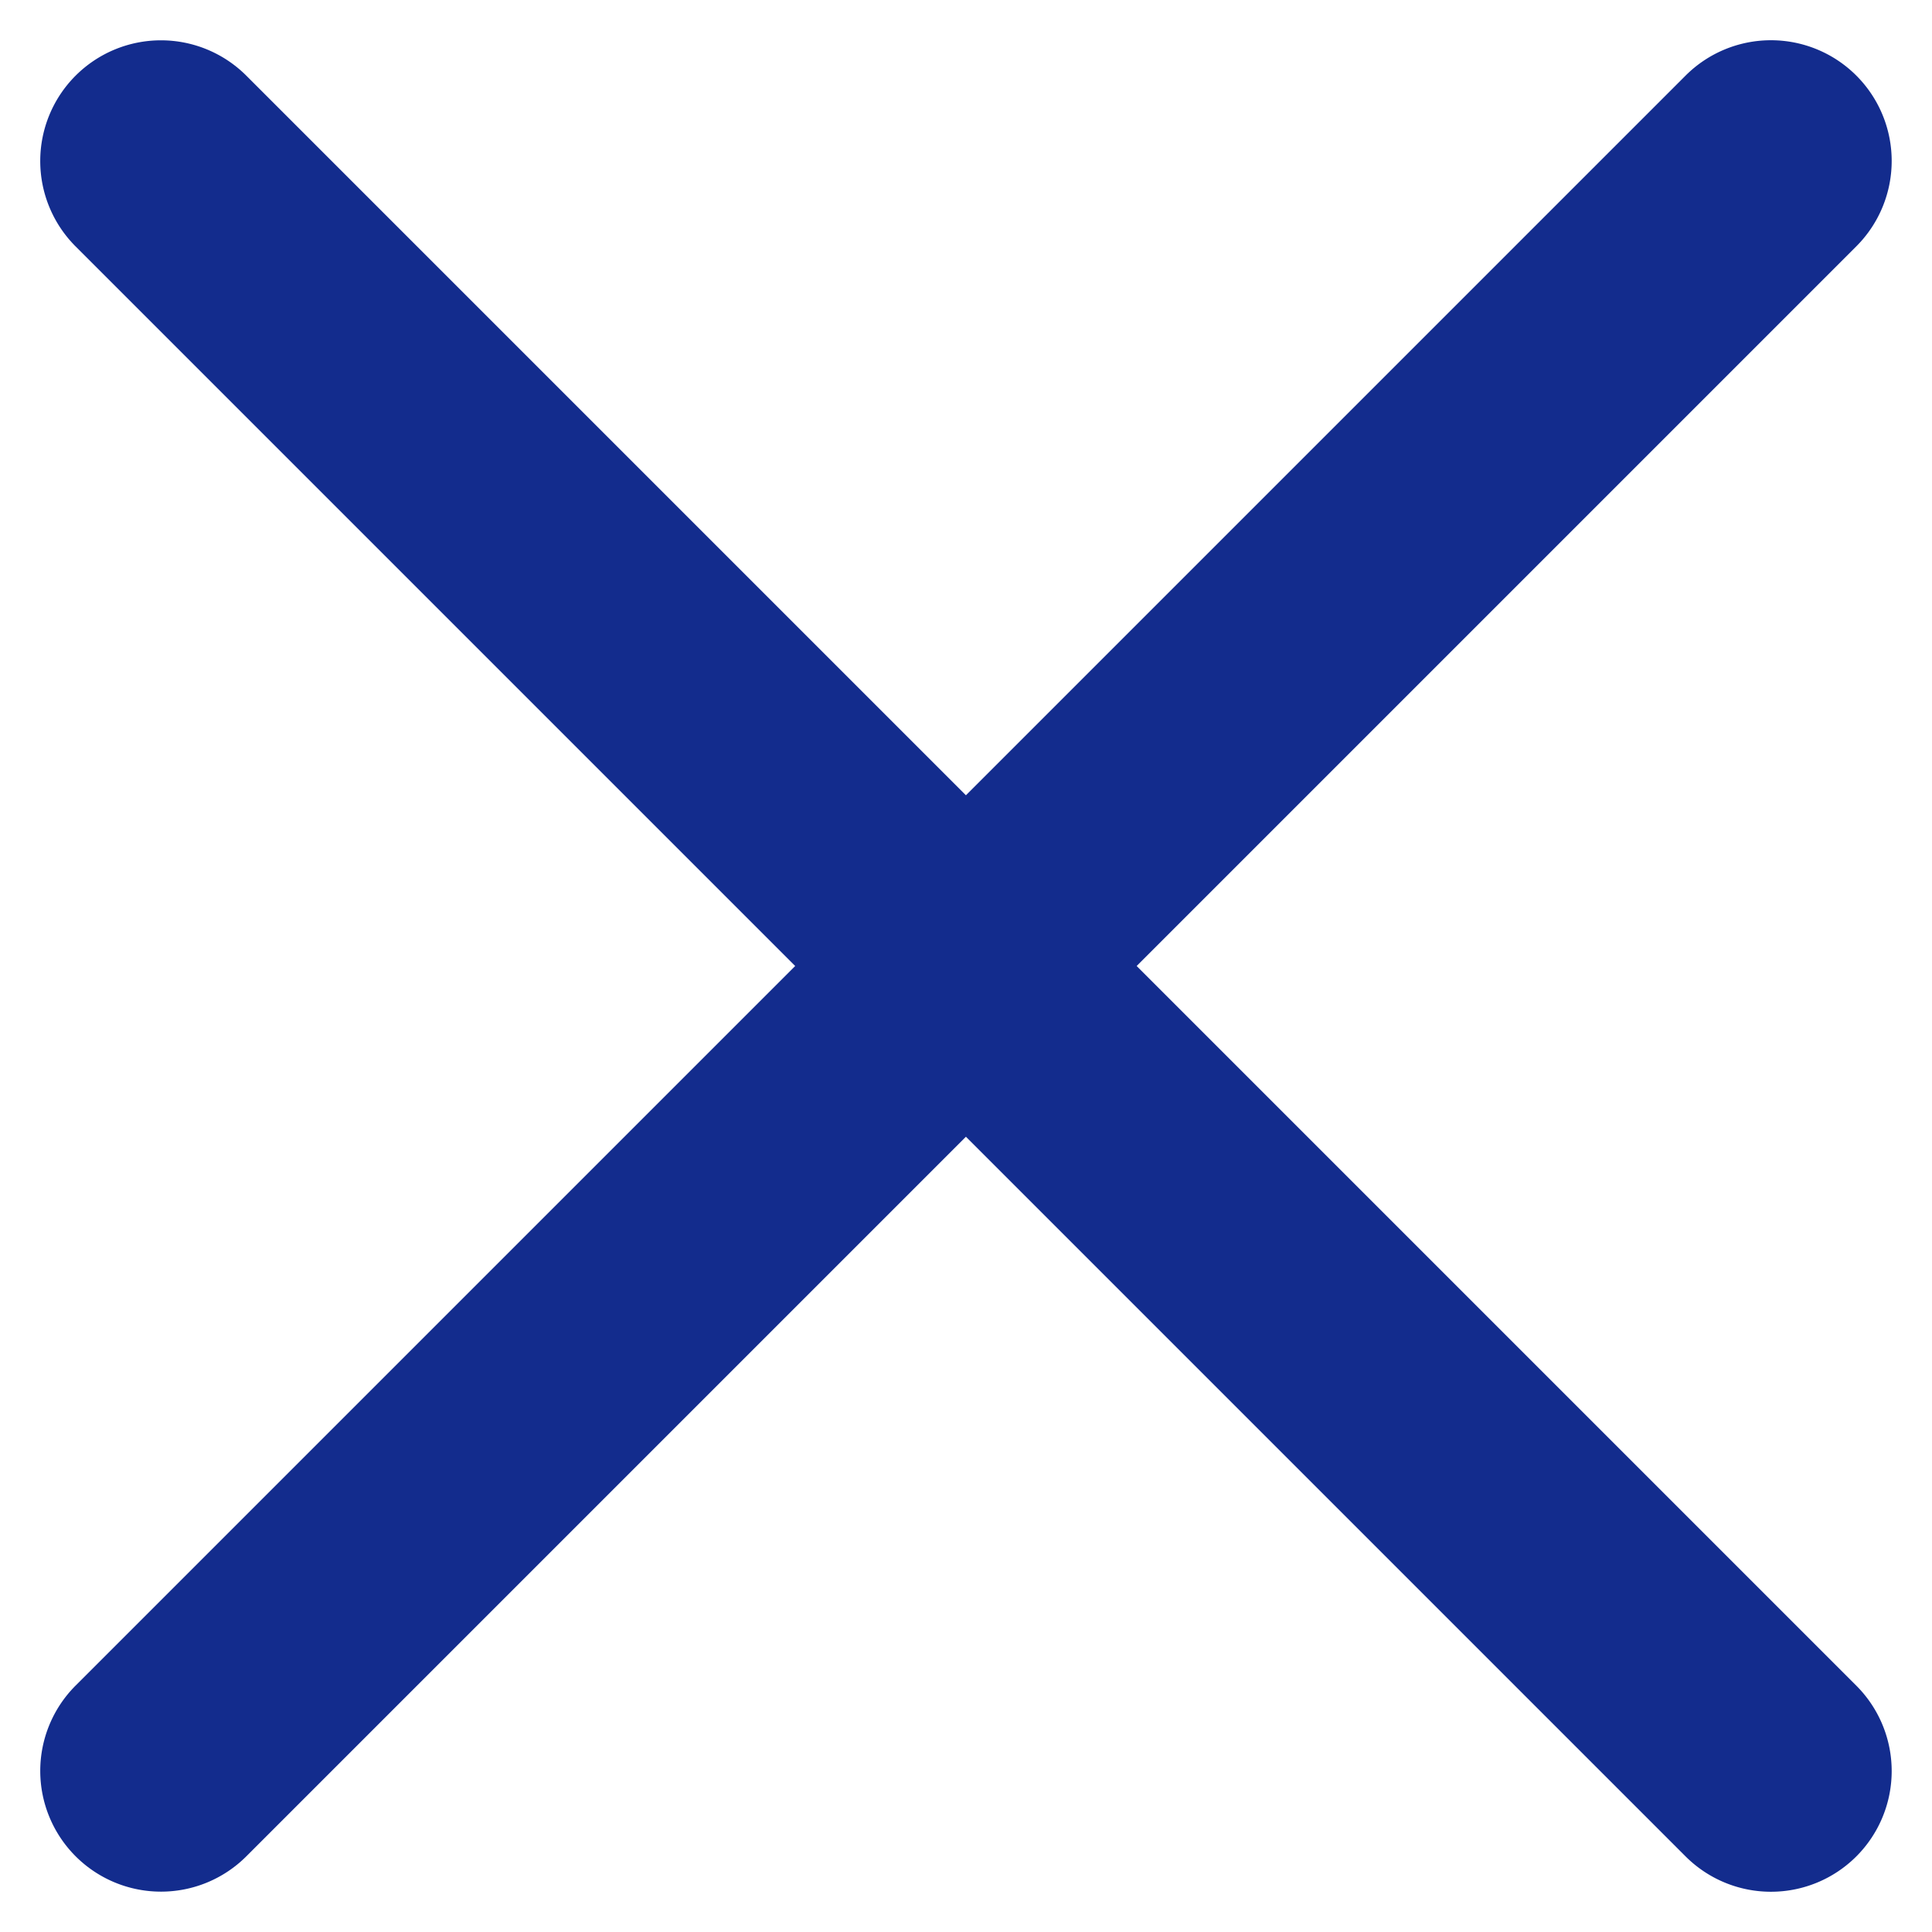 <svg xmlns="http://www.w3.org/2000/svg" width="24" height="24" viewBox="0 0 24 24"><g transform="translate(-329 -10)"><g transform="translate(18.5 -7)"><path d="M-6045,143.5a1.5,1.5,0,0,1-1.061-.439l-20-20a1.5,1.5,0,0,1,0-2.121,1.5,1.5,0,0,1,2.121,0l20,20a1.5,1.5,0,0,1,0,2.121A1.5,1.5,0,0,1-6045,143.5Z" transform="translate(6377.5 -103)" fill="#132c8d"/><path d="M20,21.5a1.5,1.5,0,0,1-1.061-.439l-20-20a1.5,1.5,0,0,1,0-2.121,1.5,1.5,0,0,1,2.121,0l20,20A1.5,1.5,0,0,1,20,21.5Z" transform="translate(332.5 19) rotate(90)" fill="#132c8d"/></g><rect width="24" height="24" transform="translate(329 10)" fill="none"/></g></svg>